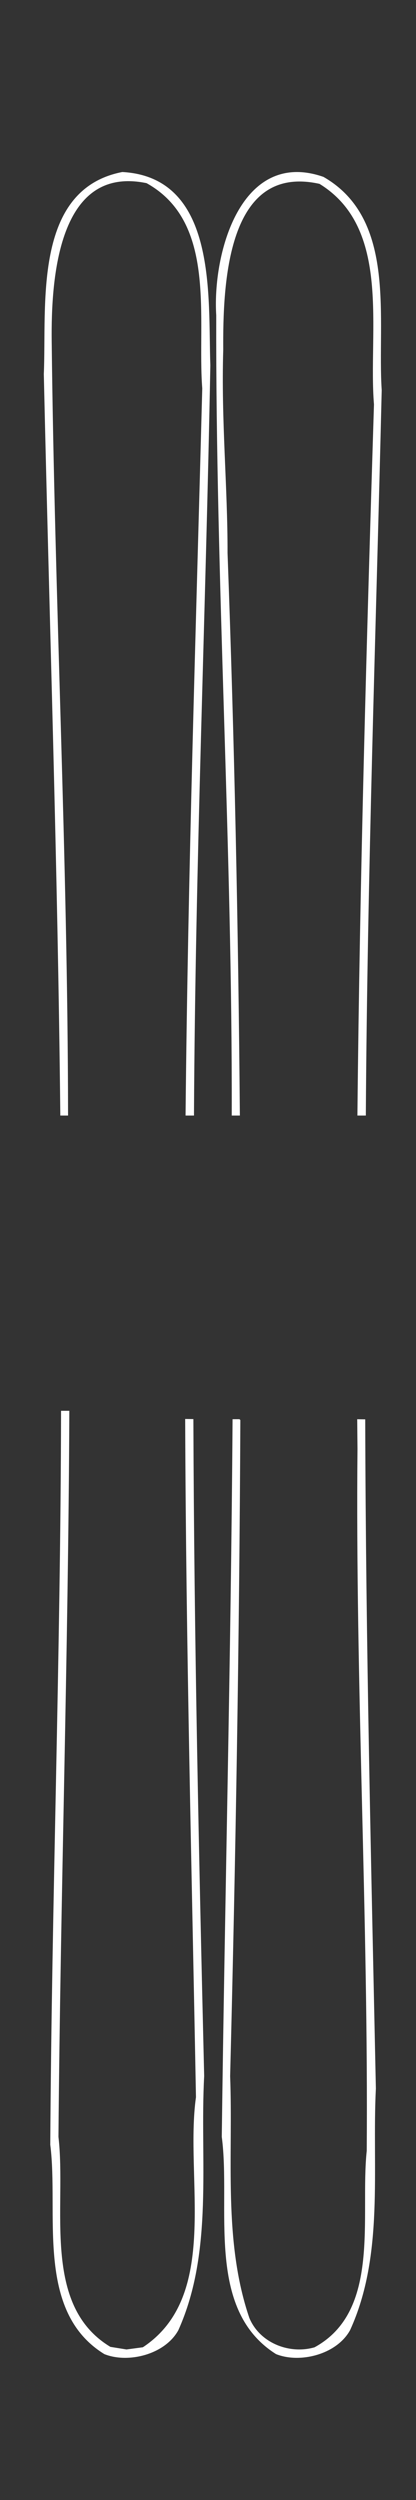 <?xml version="1.0" encoding="UTF-8" standalone="no"?>
<!-- Created with Inkscape (http://www.inkscape.org/) -->

<svg
   xmlns:osb="http://www.openswatchbook.org/uri/2009/osb"
   xmlns:dc="http://purl.org/dc/elements/1.1/"
   xmlns:cc="http://creativecommons.org/ns#"
   xmlns:rdf="http://www.w3.org/1999/02/22-rdf-syntax-ns#"
   xmlns:svg="http://www.w3.org/2000/svg"
   xmlns="http://www.w3.org/2000/svg"
   xmlns:xlink="http://www.w3.org/1999/xlink"
   xmlns:sodipodi="http://sodipodi.sourceforge.net/DTD/sodipodi-0.dtd"
   xmlns:inkscape="http://www.inkscape.org/namespaces/inkscape"
   width="40mm"
   height="240mm"
   viewBox="0 0 141.732 850.394"
   id="svg4144"
   version="1.1"
   inkscape:version="0.91 r13725"
   sodipodi:docname="home-services-overlay.svg">
  <rect x="0" y="0" width="141.732" height="850.394" fill="#333333" stroke="none"/>
  <defs
     id="defs4146">
    <linearGradient
       id="linearGradient4134"
       osb:paint="solid">
      <stop
         style="stop-color:#ffffff;stop-opacity:1;"
         offset="0"
         id="stop4136" />
    </linearGradient>
    <linearGradient
       inkscape:collect="always"
       xlink:href="#linearGradient4134"
       id="linearGradient4138"
       x1="15.428"
       y1="430.275"
       x2="129.551"
       y2="430.275"
       gradientUnits="userSpaceOnUse" />
  </defs>
  <sodipodi:namedview
     id="base"
     pagecolor="#f00000"
     bordercolor="#666666"
     borderopacity="0.341"
     inkscape:pageopacity="0"
     inkscape:pageshadow="2"
     inkscape:zoom="0.7"
     inkscape:cx="236.83914"
     inkscape:cy="357.0254"
     inkscape:document-units="px"
     inkscape:current-layer="layer1"
     showgrid="false"
     inkscape:showpageshadow="false"
     showborder="true"
     fit-margin-top="0"
     fit-margin-left="0"
     fit-margin-right="0"
     fit-margin-bottom="0"
     guidehicolor="#ff0000"
     guidehiopacity="0.498"
     showguides="false"
     inkscape:window-width="1422"
     inkscape:window-height="777"
     inkscape:window-x="-8"
     inkscape:window-y="-8"
     inkscape:window-maximized="1"
     borderlayer="true" />
  <g
     inkscape:label="Layer 1"
     inkscape:groupmode="layer"
     id="layer1"
     transform="translate(-280.08,-38.994)">
    <path
       style="fill:#ffffff;stroke:url(#linearGradient4138);image-rendering:optimizeQuality"
       d="m 41.707,59.014 c -30.08,5.875 -25.277,44.85 -26.279,68.244 1.899,83.894 4.745,167.787 5.617,251.707 l 1.641,0 C 22.58,291.313 18.093,203.683 17.113,116.094 16.865,94.668 19.314,55.398 50.107,61.826 c 24.555,13.55 17.493,46.707 19.303,70.289 -2.173,82.26 -4.867,164.552 -5.684,246.85 l 1.863,0 C 66.038,294.033 69.583,209.15 71.164,124.248 70.337,101.338 73.731,60.823 41.707,59.014 Z m 59.869,0.008 C 80.432,58.631 73.005,88.813 74.174,107.238 c -0.225,90.592 5.508,181.111 5.281,271.727 l 0.545,0 1.217,0 c -0.528,-63.627 -1.848,-127.246 -4.191,-190.842 0.044,-22.54 -2.19,-45.029 -1.469,-69.102 -0.127,-22.078 1.07,-64.196 33.482,-56.953 25.106,15.34 16.844,50.564 18.875,75.49 -2.5,80.442 -4.834,160.92 -5.637,241.406 l 1.863,0 c 0.523,-82.098 3.435,-164.161 5.41,-246.223 -1.577,-24.097 5.253,-57.883 -19.555,-72.115 -3.02,-1.049 -5.823,-1.557 -8.42,-1.605 z M 21.299,480.393 c -0.158,83.055 -3.174,166.083 -3.672,249.119 2.955,23.278 -5.214,56.409 18.145,70.805 7.832,3.122 20.08,0.158 24.539,-7.896 12.046,-26.785 7.218,-57.631 8.75,-86.242 -1.776,-74.269 -3.428,-148.626 -3.674,-222.977 -0.598,-0.012 -1.195,-0.018 -1.793,-0.025 0.269,76.762 2.257,153.514 3.672,230.234 -3.895,27.61 8.48,67.874 -18.414,85.514 l -5.764,0.768 -5.658,-0.912 C 13.44,784.409 22.211,750.735 19.414,726.895 20.103,644.803 22.779,562.595 23.117,480.393 l -1.818,0 z m 60.086,2.859 c -0.551,-6e-5 -1.102,0.002 -1.652,0.002 -0.559,81.2 -2.632,162.39 -3.674,243.574 3.19,23.994 -5.708,58.38 18.213,73.488 7.851,3.13 20.106,0.148 24.562,-7.932 11.624,-25.453 7.361,-54.734 8.727,-81.971 -1.595,-75.648 -3.437,-151.385 -3.625,-227.115 -0.573,-0.003 -1.149,-0.015 -1.727,-0.029 0.03,3.186 0.05,6.373 0.088,9.559 -0.759,79.643 3.732,159.228 3.15,238.818 -2.345,22.194 5.049,54.708 -18.096,67.277 -8.854,2.582 -19.243,-1.523 -22.871,-10.289 -8.993,-26.358 -5.535,-55.001 -6.572,-82.4 1.887,-74.31 3.142,-148.645 3.477,-222.982 z"
       transform="translate(280.08,38.994)"
       id="path3365"
       inkscape:connector-curvature="0"
       inkscape:transform-center-x="124.28579"
       inkscape:transform-center-y="-11.428598" />
  </g>
</svg>
